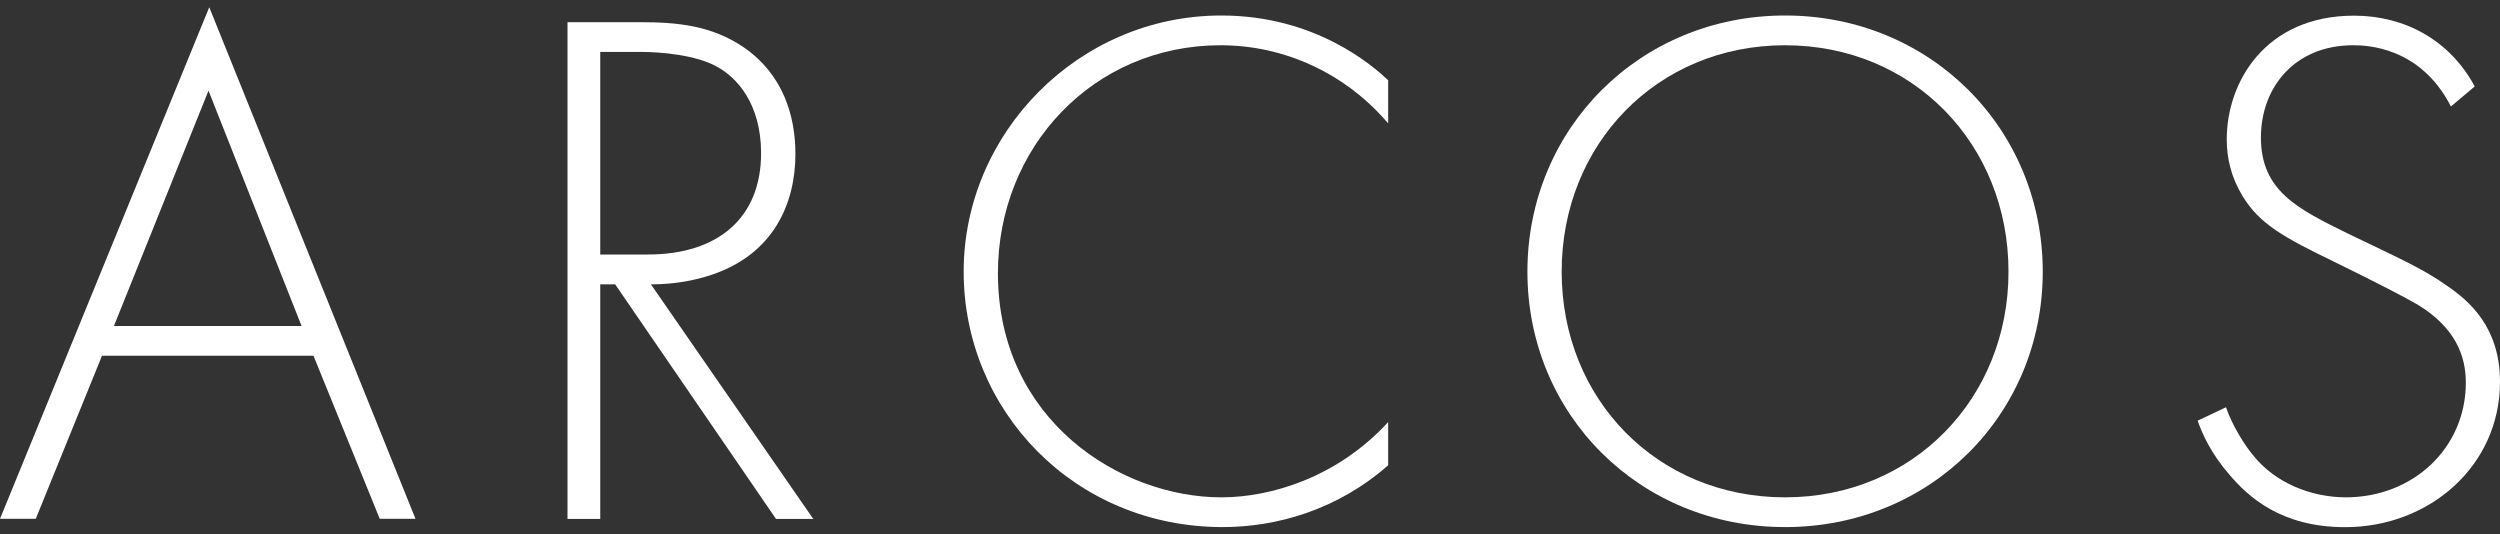 <?xml version="1.0" encoding="UTF-8"?>
<svg id="logos" xmlns="http://www.w3.org/2000/svg" viewBox="0 0 300 64.12">
  <rect x="0" y="0" width="300" height="64.12" fill="#333333" stroke="none"/>
  <defs>
    <style>
      .cls-1 {
        fill: #fff;
      }
    </style>
  </defs>
  <path class="cls-1" d="M37.62,42.69H12.24l-7.95,19.57H0L25.11.87l24.75,61.39h-4.29l-7.95-19.57ZM36.19,39.12l-11.17-28.24-11.35,28.24h22.52Z"/>
  <path class="cls-1" d="M93.12,62.27l-19.3-28.15h-1.79v28.15h-3.93V2.66h8.58c4.56,0,8.67.36,12.6,3.04,4.65,3.22,6.17,8.13,6.17,12.78,0,5.9-2.59,11.98-10.01,14.48-3.13,1.07-5.99,1.16-7.33,1.16l19.48,28.15h-4.47ZM72.03,30.54h5.72c8.49,0,13.58-4.47,13.58-12.15,0-5.99-2.95-9.11-5.27-10.37-2.5-1.43-6.79-1.79-9.12-1.79h-4.91v24.31Z"/>
  <path class="cls-1" d="M166.58,14.81c-5.09-5.99-12.42-9.38-20.11-9.38-15.28,0-26.72,12.24-26.72,27.35,0,17.69,14.74,26.9,26.81,26.9,5.99,0,13.94-2.41,20.02-9.03v5.18c-6.08,5.36-13.4,7.42-19.84,7.42-17.87,0-31.1-14.03-31.1-30.65S129.4,1.86,146.56,1.86c11.35,0,18.23,6.08,20.02,7.77v5.18Z"/>
  <path class="cls-1" d="M245.13,32.6c0,17.16-13.49,30.65-30.92,30.65s-30.92-13.49-30.92-30.65S196.78,1.86,214.21,1.86s30.92,13.58,30.92,30.74ZM241.02,32.6c0-15.28-11.44-27.17-26.81-27.17s-26.81,11.89-26.81,27.17,11.44,27.08,26.81,27.08,26.81-11.89,26.81-27.08Z"/>
  <path class="cls-1" d="M294.1,12.76c-3.66-7.15-10.1-7.33-11.71-7.33-7.06,0-11.08,5.09-11.08,11.08,0,6.43,4.47,8.58,10.46,11.53,5.9,2.86,8.85,4.11,11.89,6.26,2.59,1.79,6.34,4.91,6.34,11.53,0,10.01-8.4,17.43-18.59,17.43-7.69,0-11.62-3.66-13.85-6.26-2.32-2.68-3.31-5-3.84-6.52l3.4-1.61c.8,2.32,2.32,4.65,3.22,5.72,2.68,3.4,7.06,5.09,11.17,5.09,8.04,0,14.39-5.9,14.39-13.76,0-3.22-1.25-6.61-5.81-9.38-1.7-.98-5.18-2.77-10.1-5.18-5.9-2.86-8.85-4.47-10.9-7.86-1.34-2.23-1.88-4.47-1.88-6.79,0-6.88,4.65-14.83,15.28-14.83,5.99,0,11.44,2.86,14.48,8.49l-2.86,2.41Z"/>
</svg>